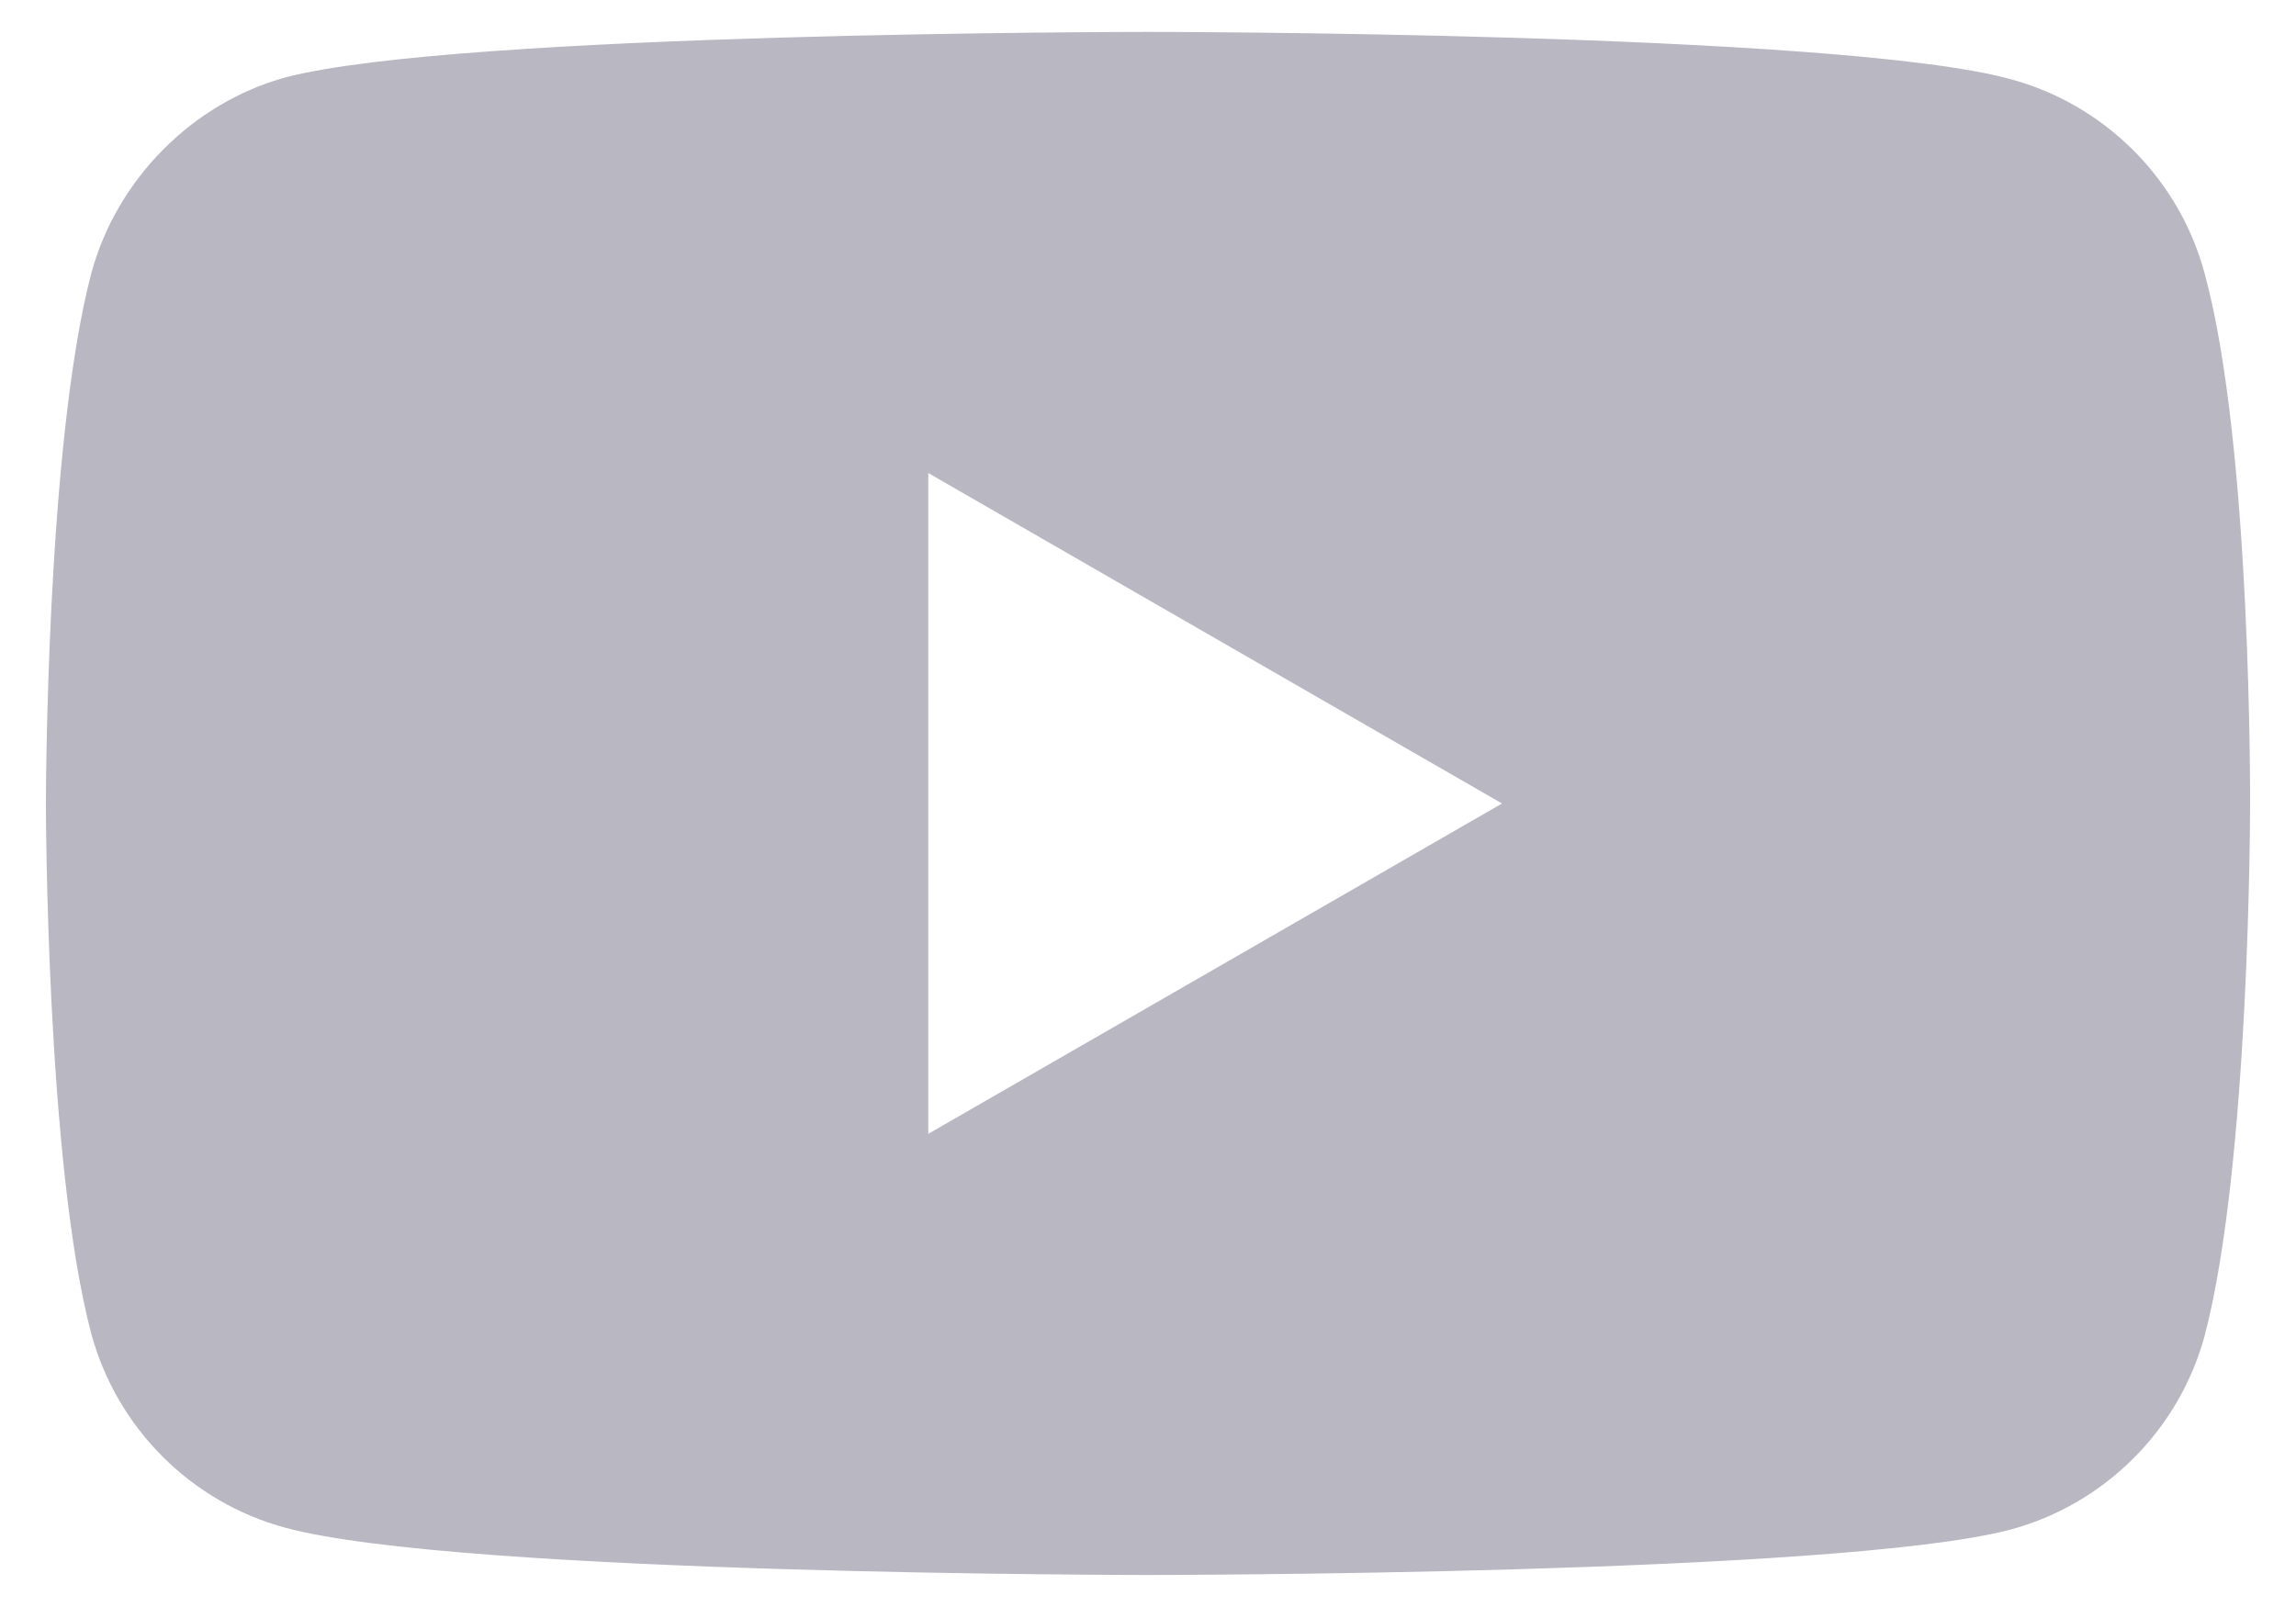 <svg width="20" height="14" viewBox="0 0 20 14" fill="none" xmlns="http://www.w3.org/2000/svg">
<path d="M19.204 2.382C18.983 1.559 18.335 0.911 17.512 0.689C16.01 0.278 10 0.278 10 0.278C10 0.278 3.99 0.278 2.488 0.674C1.681 0.895 1.017 1.559 0.795 2.382C0.4 3.884 0.4 7 0.4 7C0.4 7 0.4 10.131 0.795 11.618C1.017 12.44 1.665 13.089 2.488 13.31C4.006 13.721 10 13.721 10 13.721C10 13.721 16.01 13.721 17.512 13.326C18.335 13.104 18.983 12.456 19.205 11.634C19.6 10.131 19.6 7.016 19.6 7.016C19.6 7.016 19.616 3.884 19.204 2.382ZM8.086 9.878V4.121L13.084 7L8.086 9.878Z" fill="#B8B7C2"/>
</svg>
